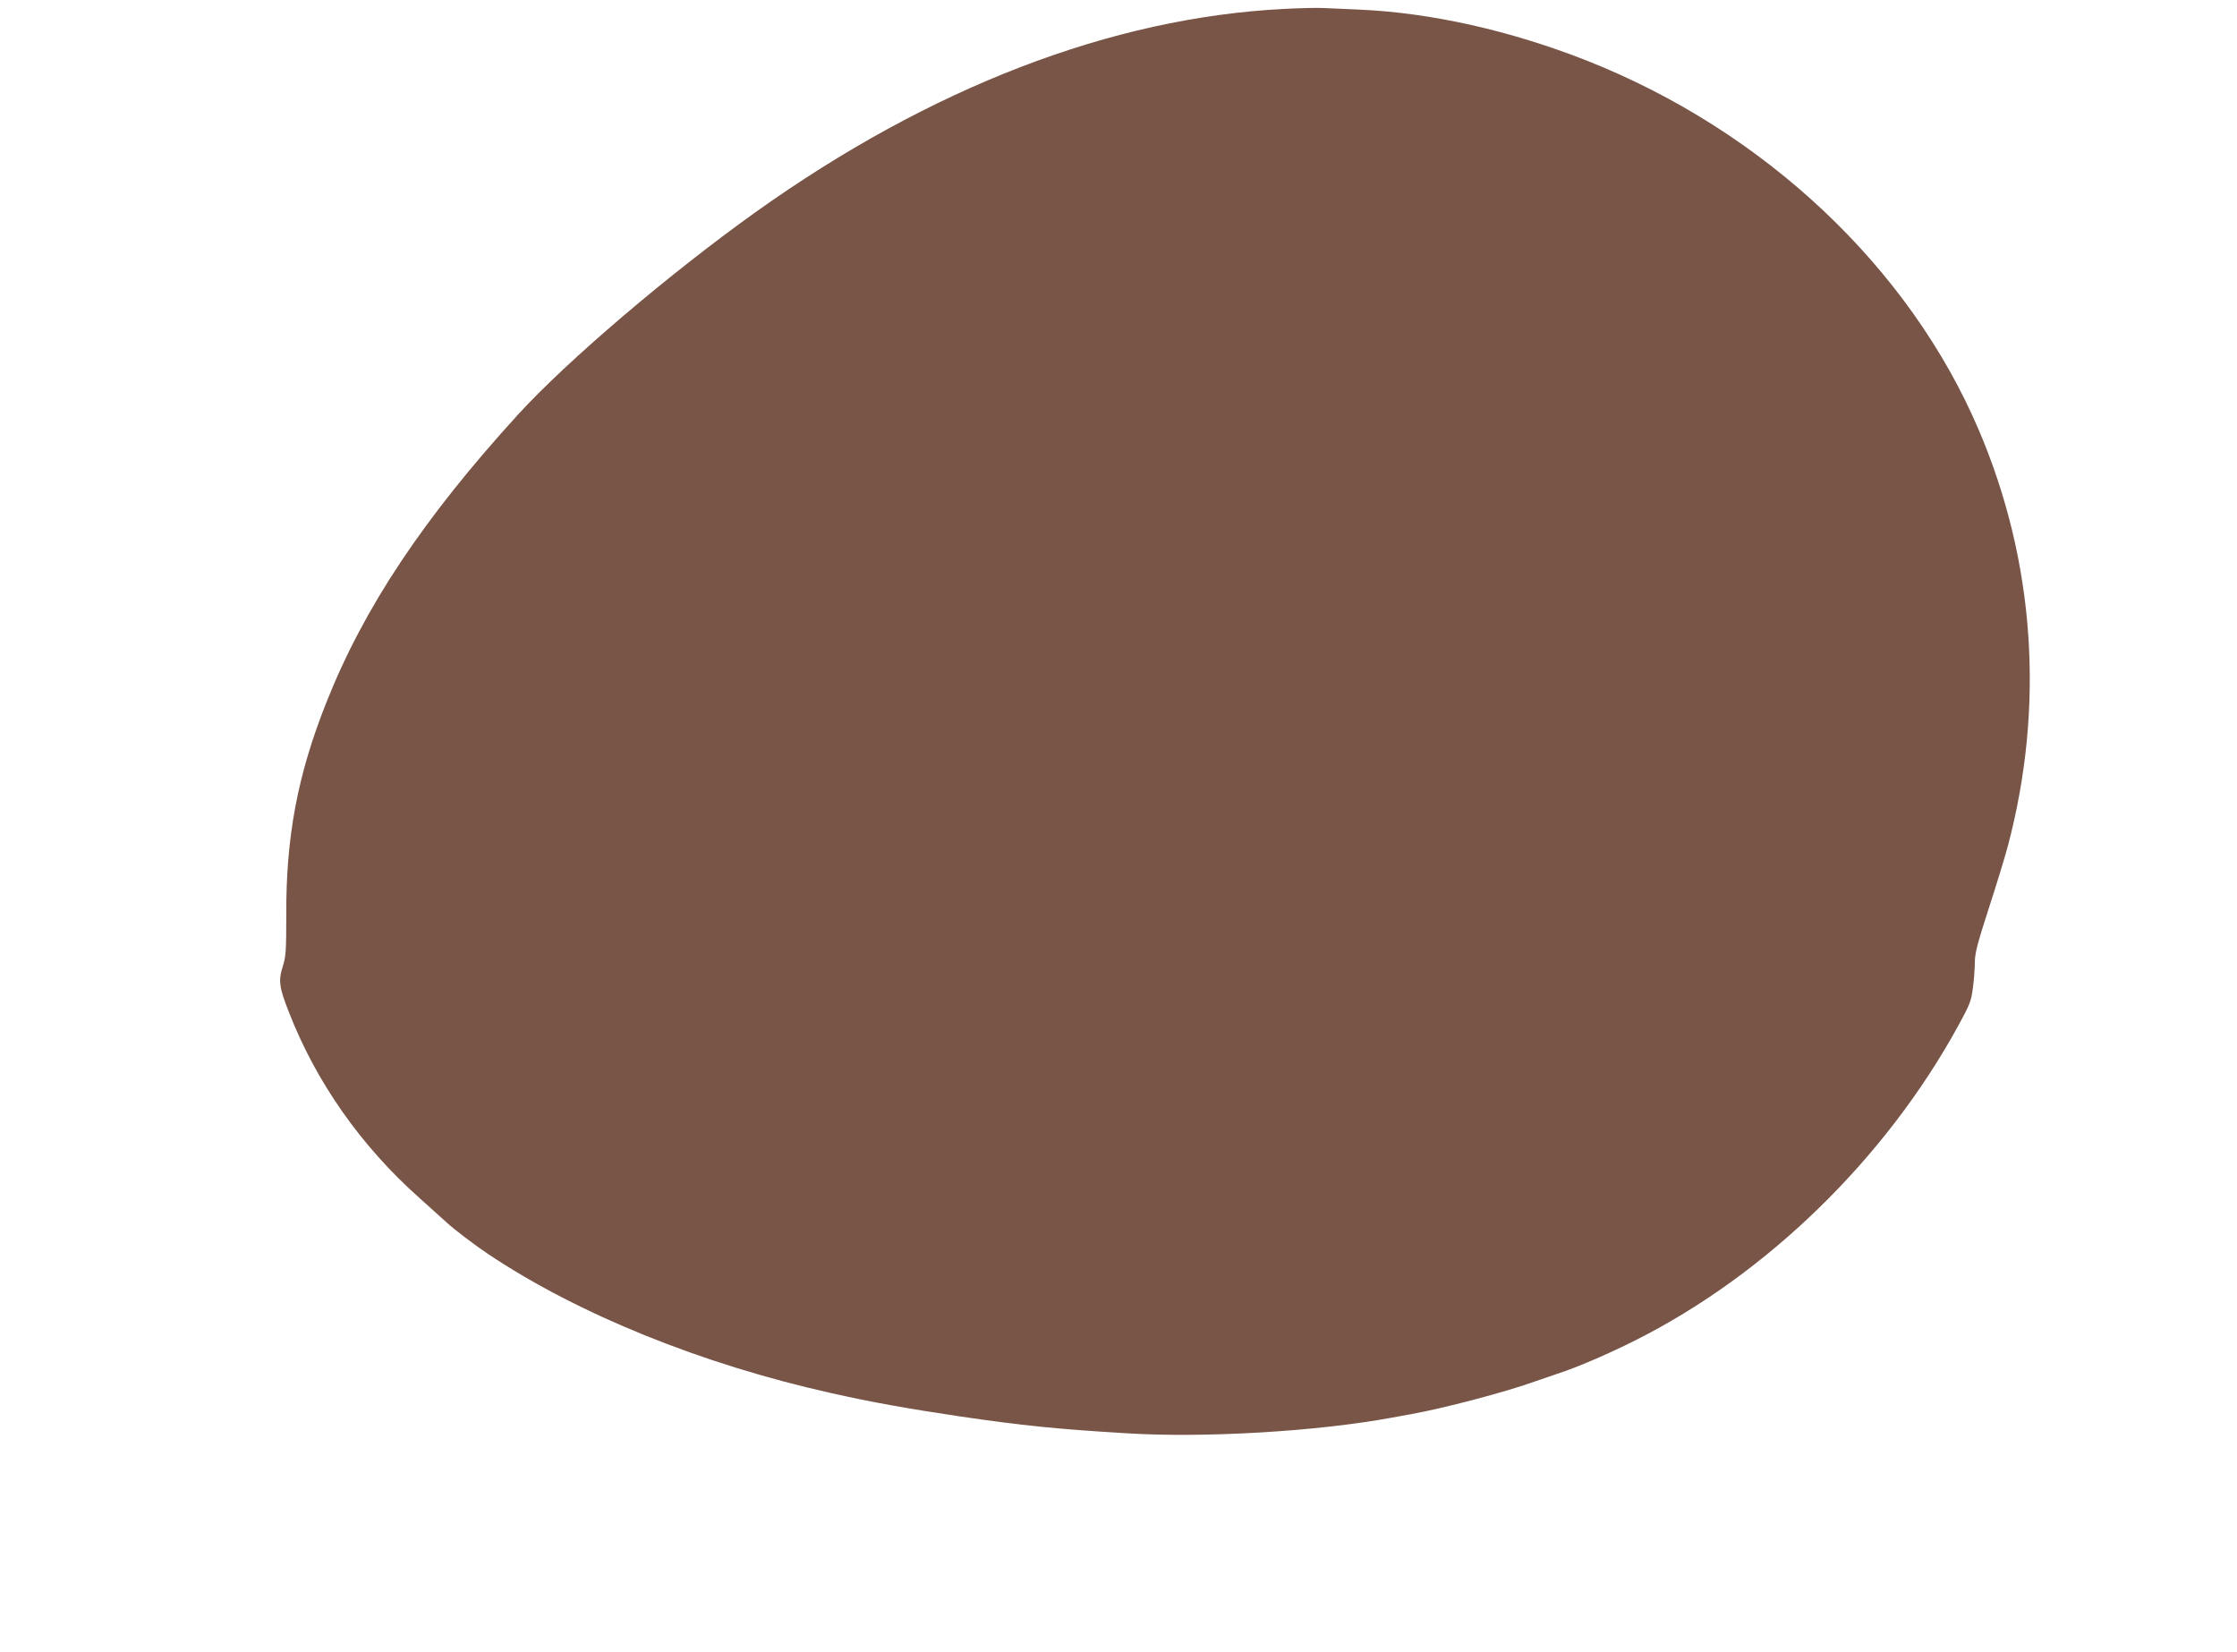 <?xml version="1.0" standalone="no"?>
<!DOCTYPE svg PUBLIC "-//W3C//DTD SVG 20010904//EN"
 "http://www.w3.org/TR/2001/REC-SVG-20010904/DTD/svg10.dtd">
<svg version="1.0" xmlns="http://www.w3.org/2000/svg"
 width="1280pt" height="945pt" viewBox="0 0 1280 945"
 preserveAspectRatio="xMidYMid meet">
<g transform="translate(0,945) scale(0.1,-0.1)"
fill="#795548" stroke="none">
<path d="M7349 9399 c-986 -49 -2024 -448 -3026 -1163 -493 -352 -1079 -851
-1359 -1158 -541 -593 -882 -1105 -1097 -1648 -164 -412 -231 -768 -229 -1215
0 -205 -2 -237 -20 -294 -26 -81 -21 -120 36 -264 155 -398 412 -764 746
-1061 74 -66 146 -131 160 -144 35 -33 164 -131 235 -178 515 -344 1221 -629
1960 -794 235 -53 438 -89 740 -134 355 -52 550 -72 949 -96 447 -28 1088 10
1519 89 31 6 81 15 110 20 188 34 533 124 712 188 39 13 95 33 125 43 117 38
296 115 452 194 748 377 1424 1035 1840 1792 70 127 77 146 87 223 6 46 11
112 11 146 0 51 15 108 79 306 44 134 93 296 110 359 212 802 154 1628 -166
2379 -397 931 -1226 1712 -2243 2114 -436 172 -891 274 -1301 292 -74 3 -165
7 -204 9 -38 2 -140 0 -226 -5z"/>
</g>
</svg>
